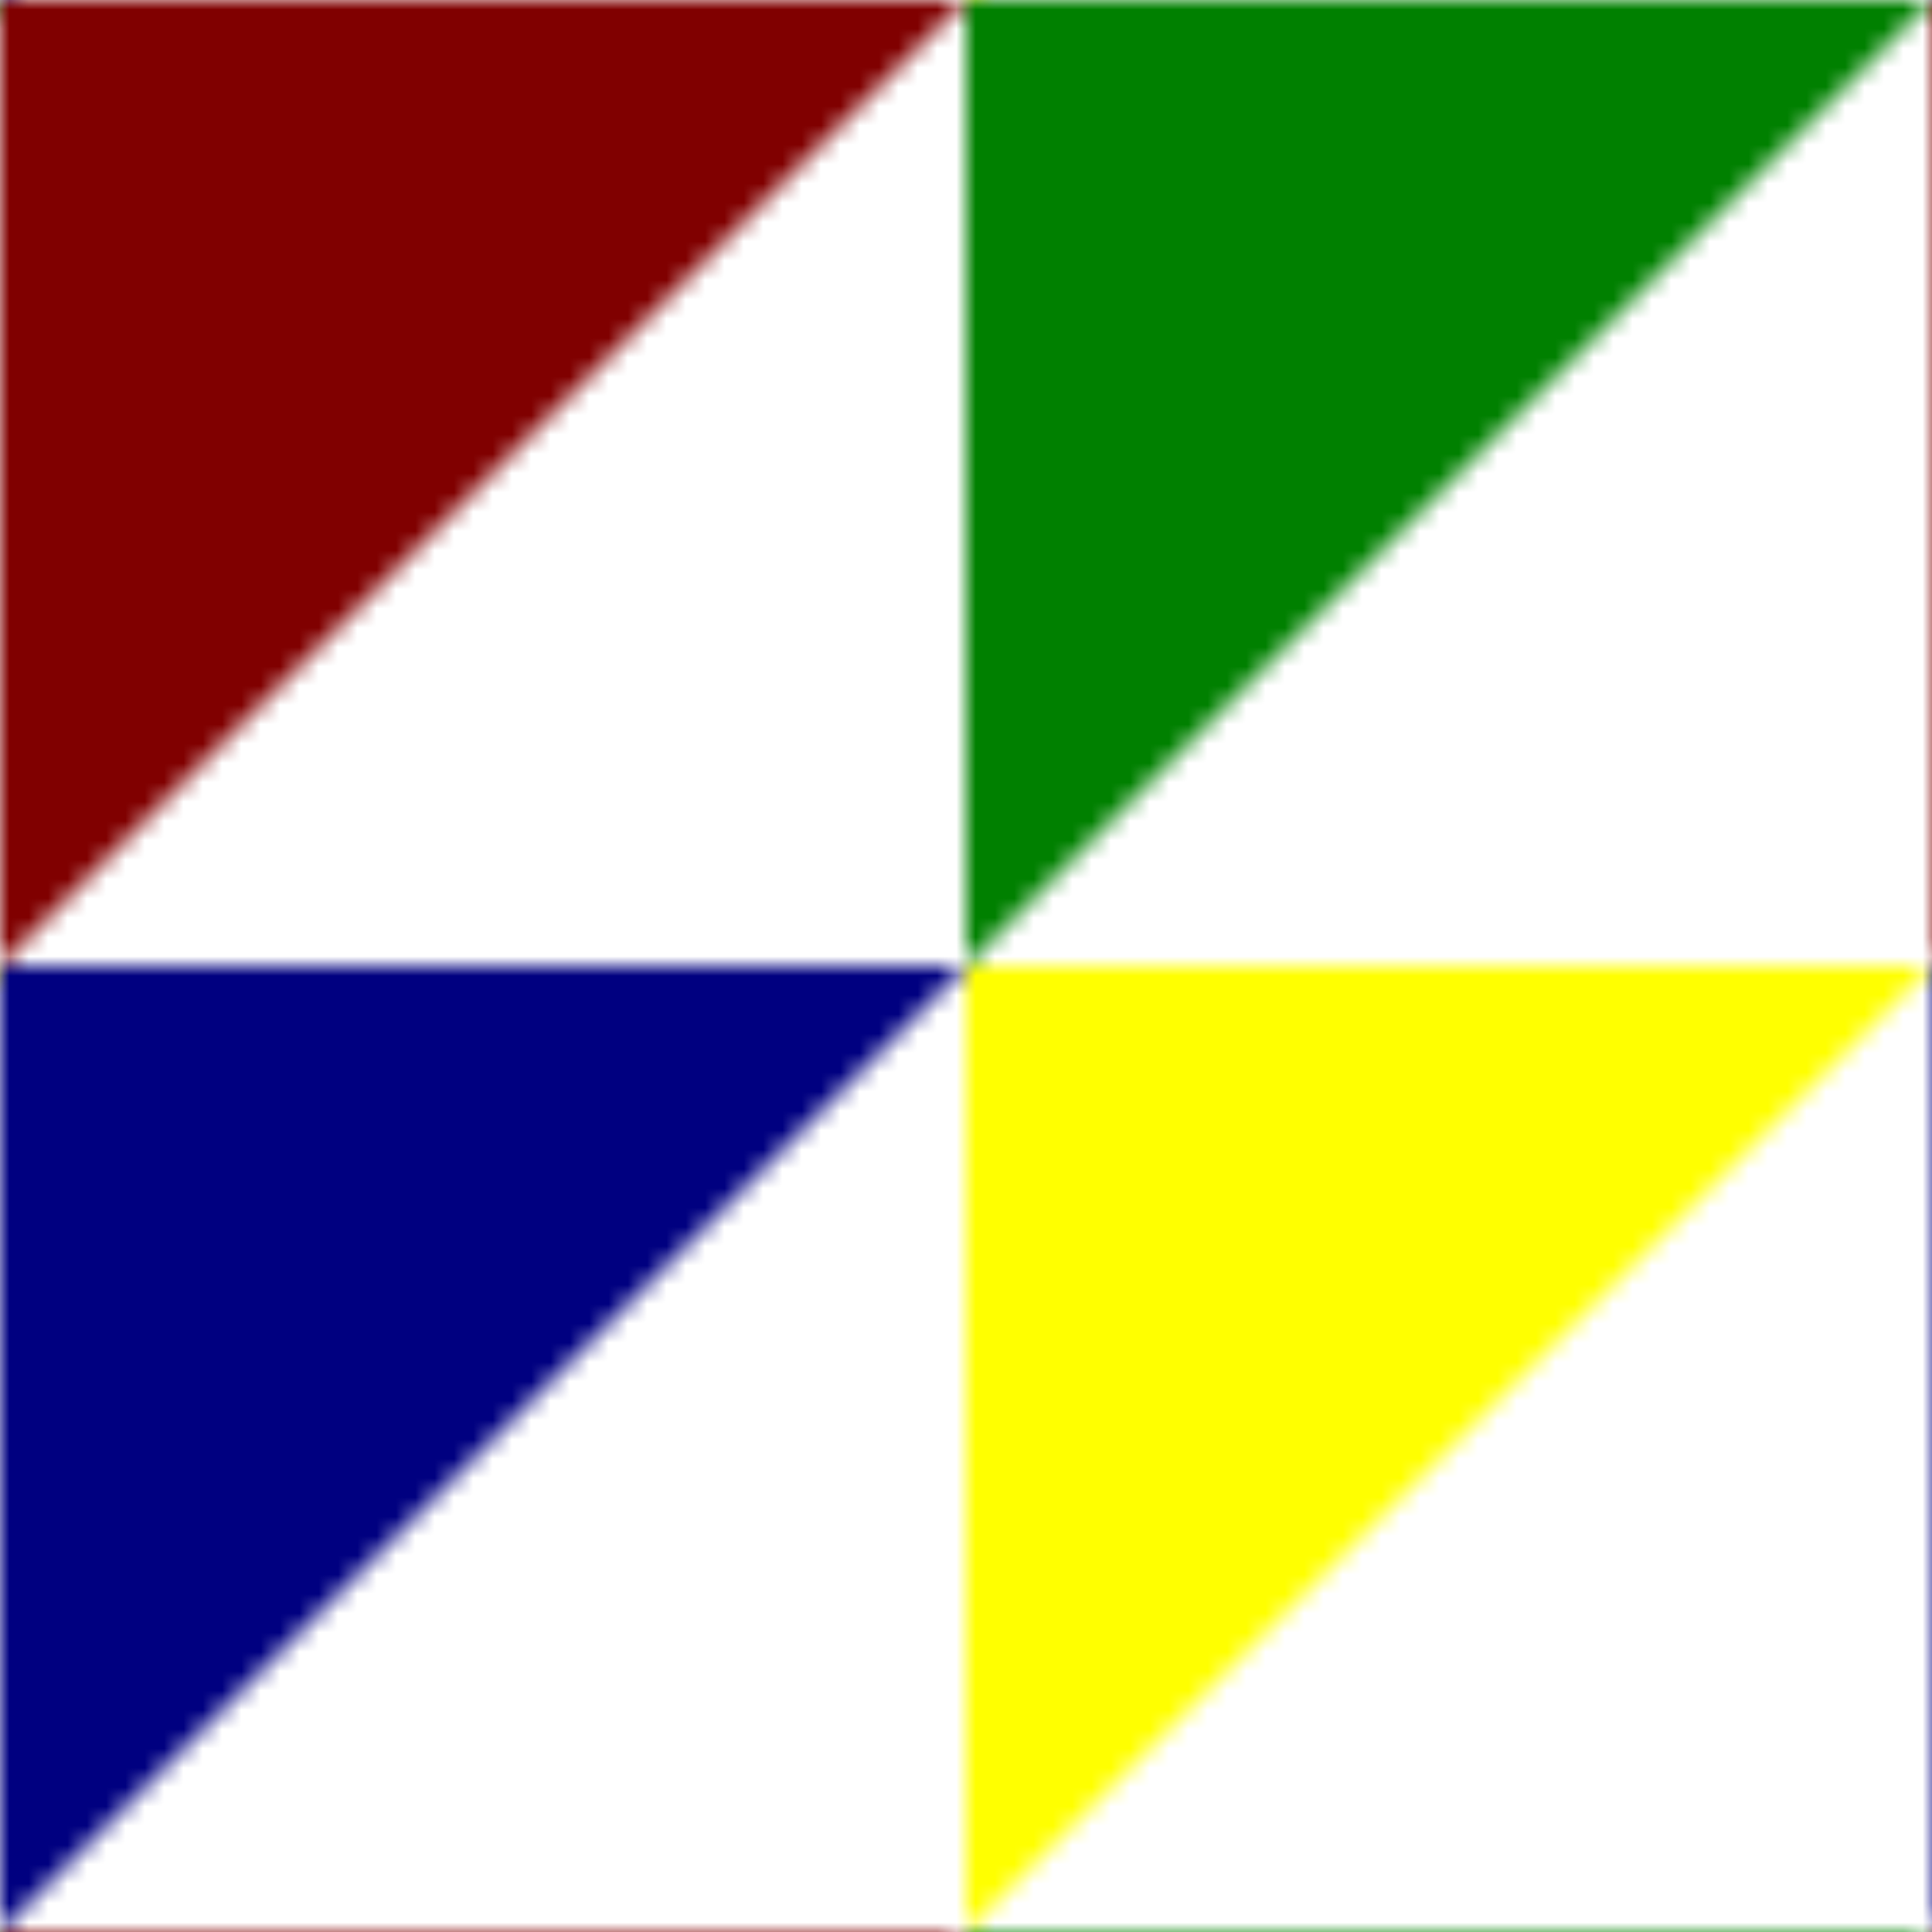 <?xml version="1.0"?>
<!DOCTYPE svg PUBLIC "-//W3C//DTD SVG 1.0//EN"
	"http://www.w3.org/TR/2001/REC-SVG-20010904/DTD/svg10.dtd">
<svg height="100" width="100">
  <defs>
    <pattern height="100" id="triangle-squares-5" patternContentUnits="userSpaceOnUse" patternUnits="userSpaceOnUse" style="fill:#00c000" width="100">
      <polygon id="top-left" points="0,0 0,50 50,0" style="fill:maroon;stroke:black;stroke-width:0"/>
      <polygon id="top-right" points="50,0 50,50 100,0" style="fill:green;stroke:black;stroke-width:0"/>
      <polygon id="lower-right" points="50,50 50,100 100,50" style="fill:yellow;stroke:black;stroke-width:0"/>
      <polygon id="lower-left" points="0,50 0,100 50,50" style="fill:navy;stroke:black;stroke-width:0"/>
    </pattern>
  </defs>
  <rect fill="url(#triangle-squares-5)" height="100" width="100" x="0" y="0"/>
</svg>
